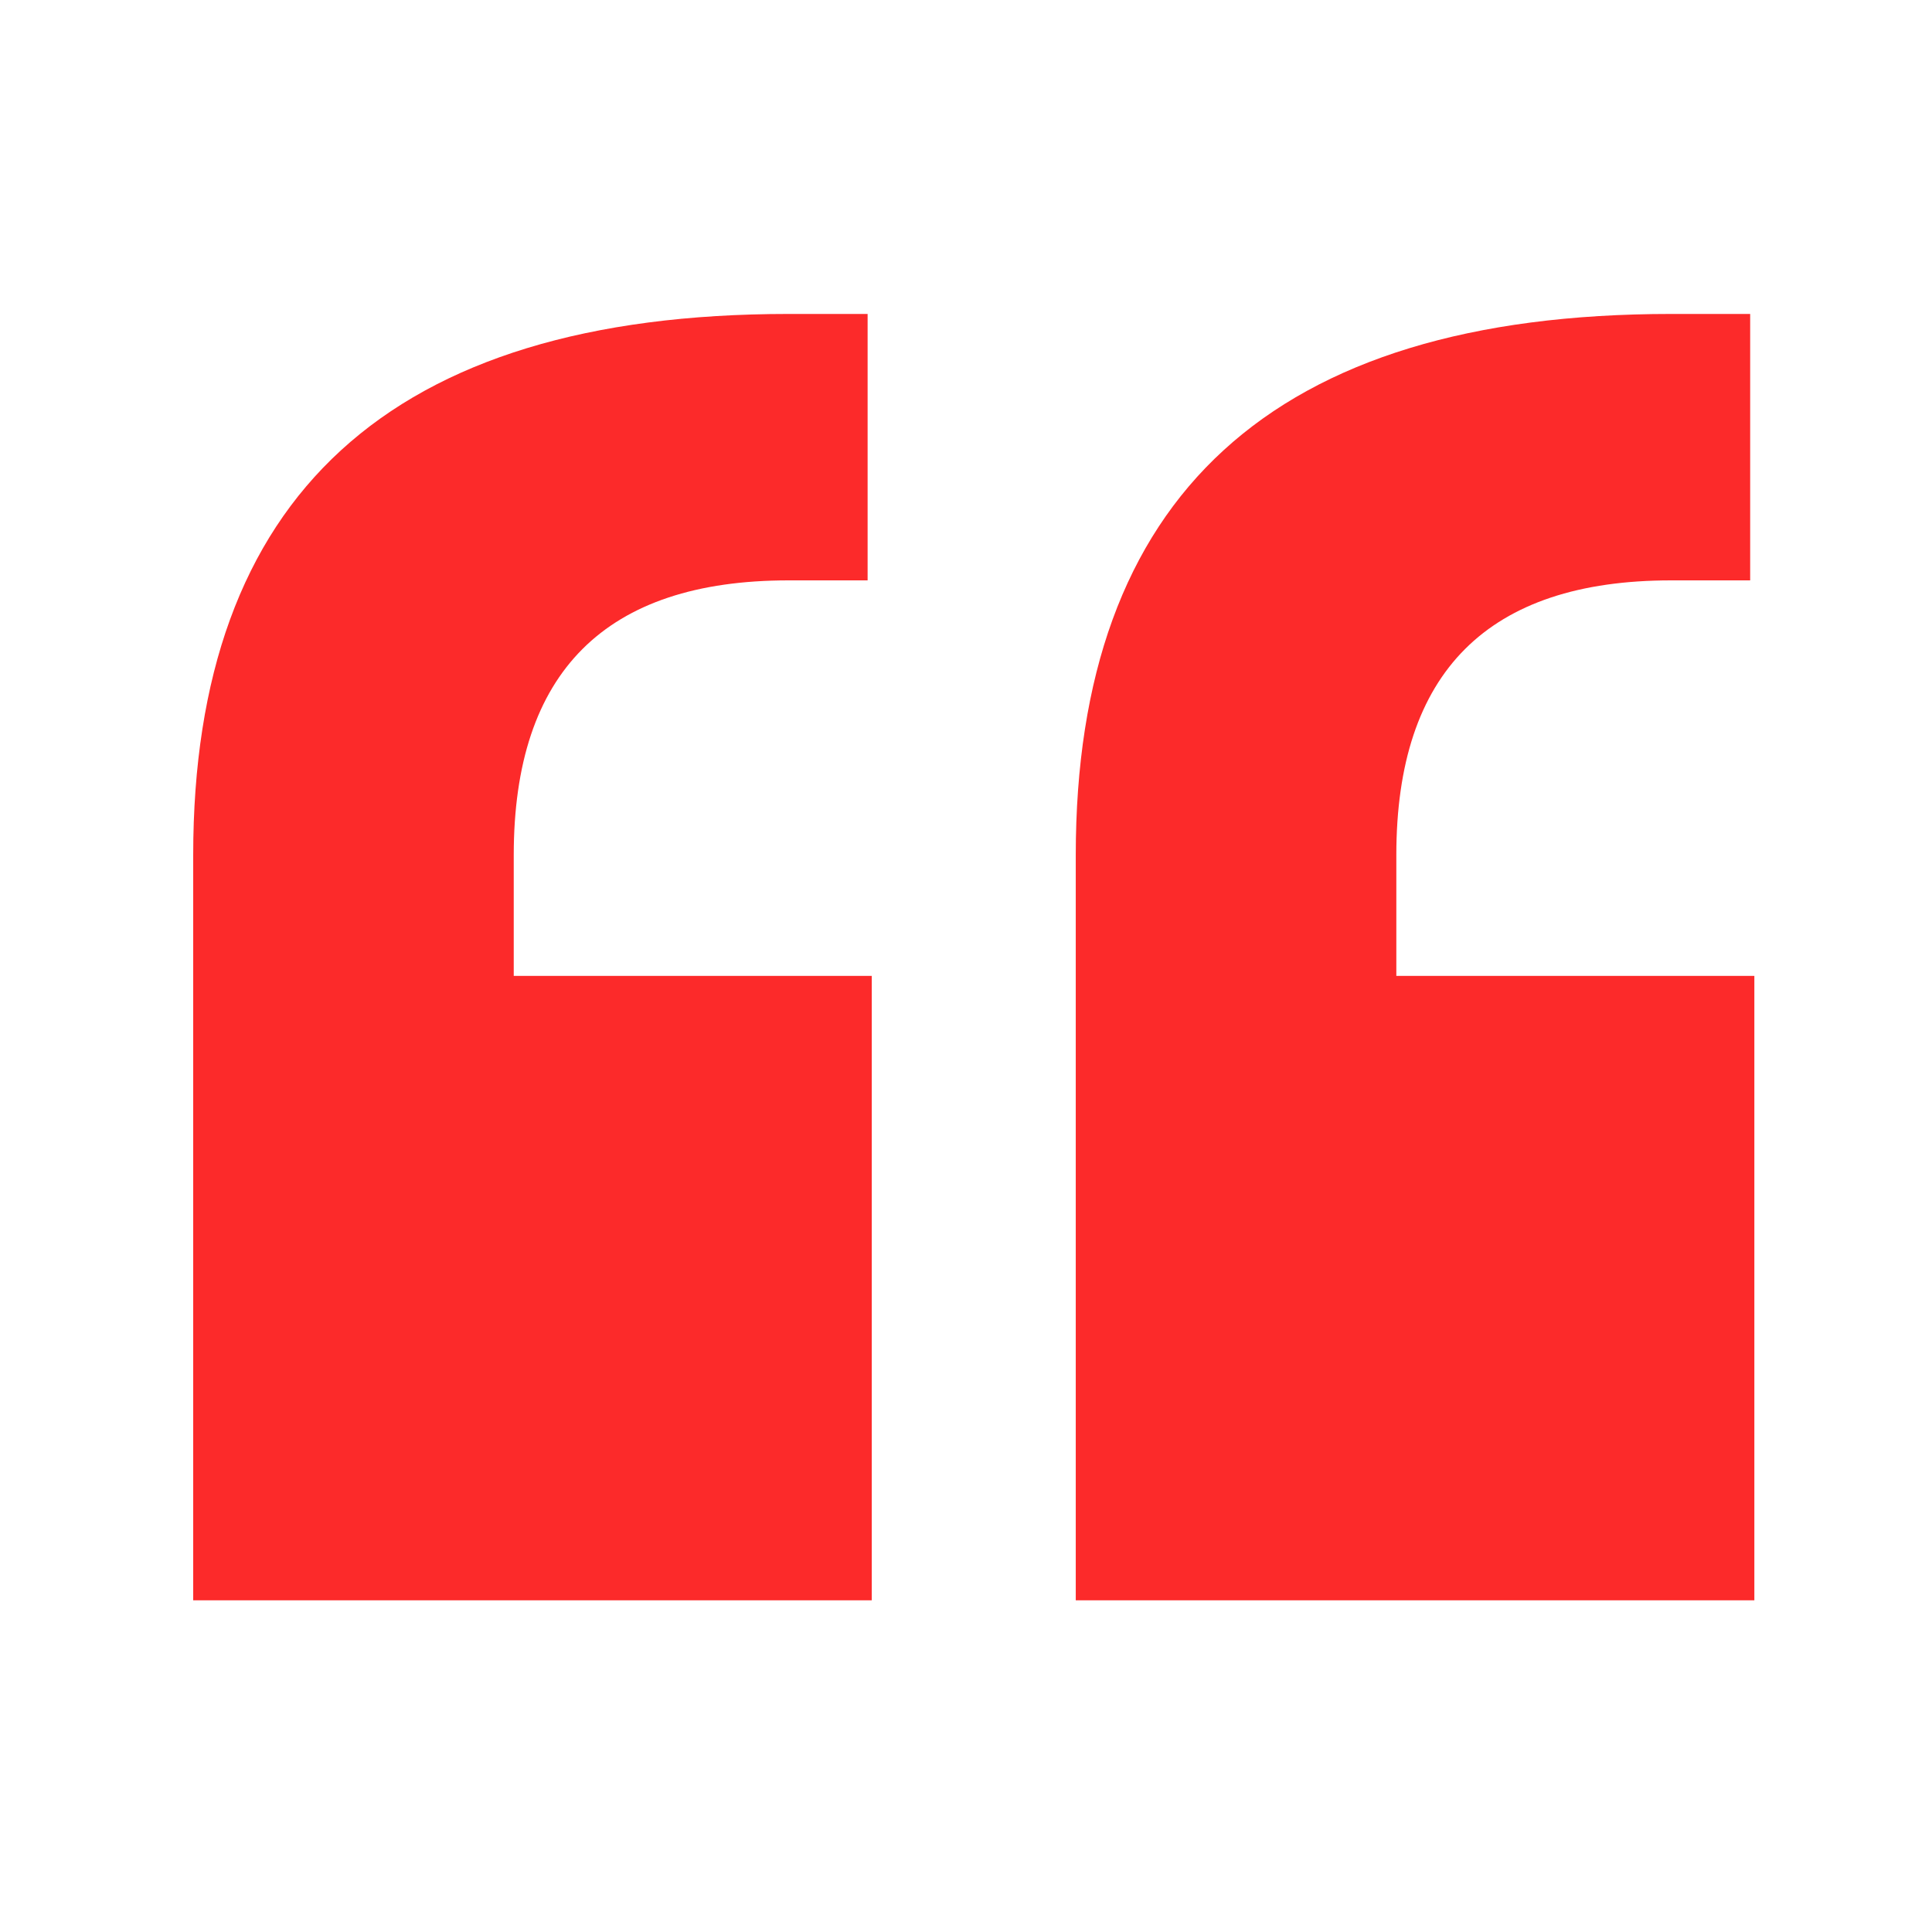 <svg width="80" height="80" viewBox="0 0 80 80" fill="none" xmlns="http://www.w3.org/2000/svg">
<path d="M36.098 66.266H8V35.41C8 20.585 16.102 13 32.651 13H35.926V24.032H32.651C25.066 24.032 21.273 27.825 21.273 35.41V40.409H36.098V66.266ZM72.644 66.266H44.545V35.41C44.545 20.585 52.647 13 69.196 13H72.471V24.032H69.196C61.611 24.032 57.819 27.825 57.819 35.41V40.409H72.644V66.266Z" fill="#FC2A2A"/>
</svg>
